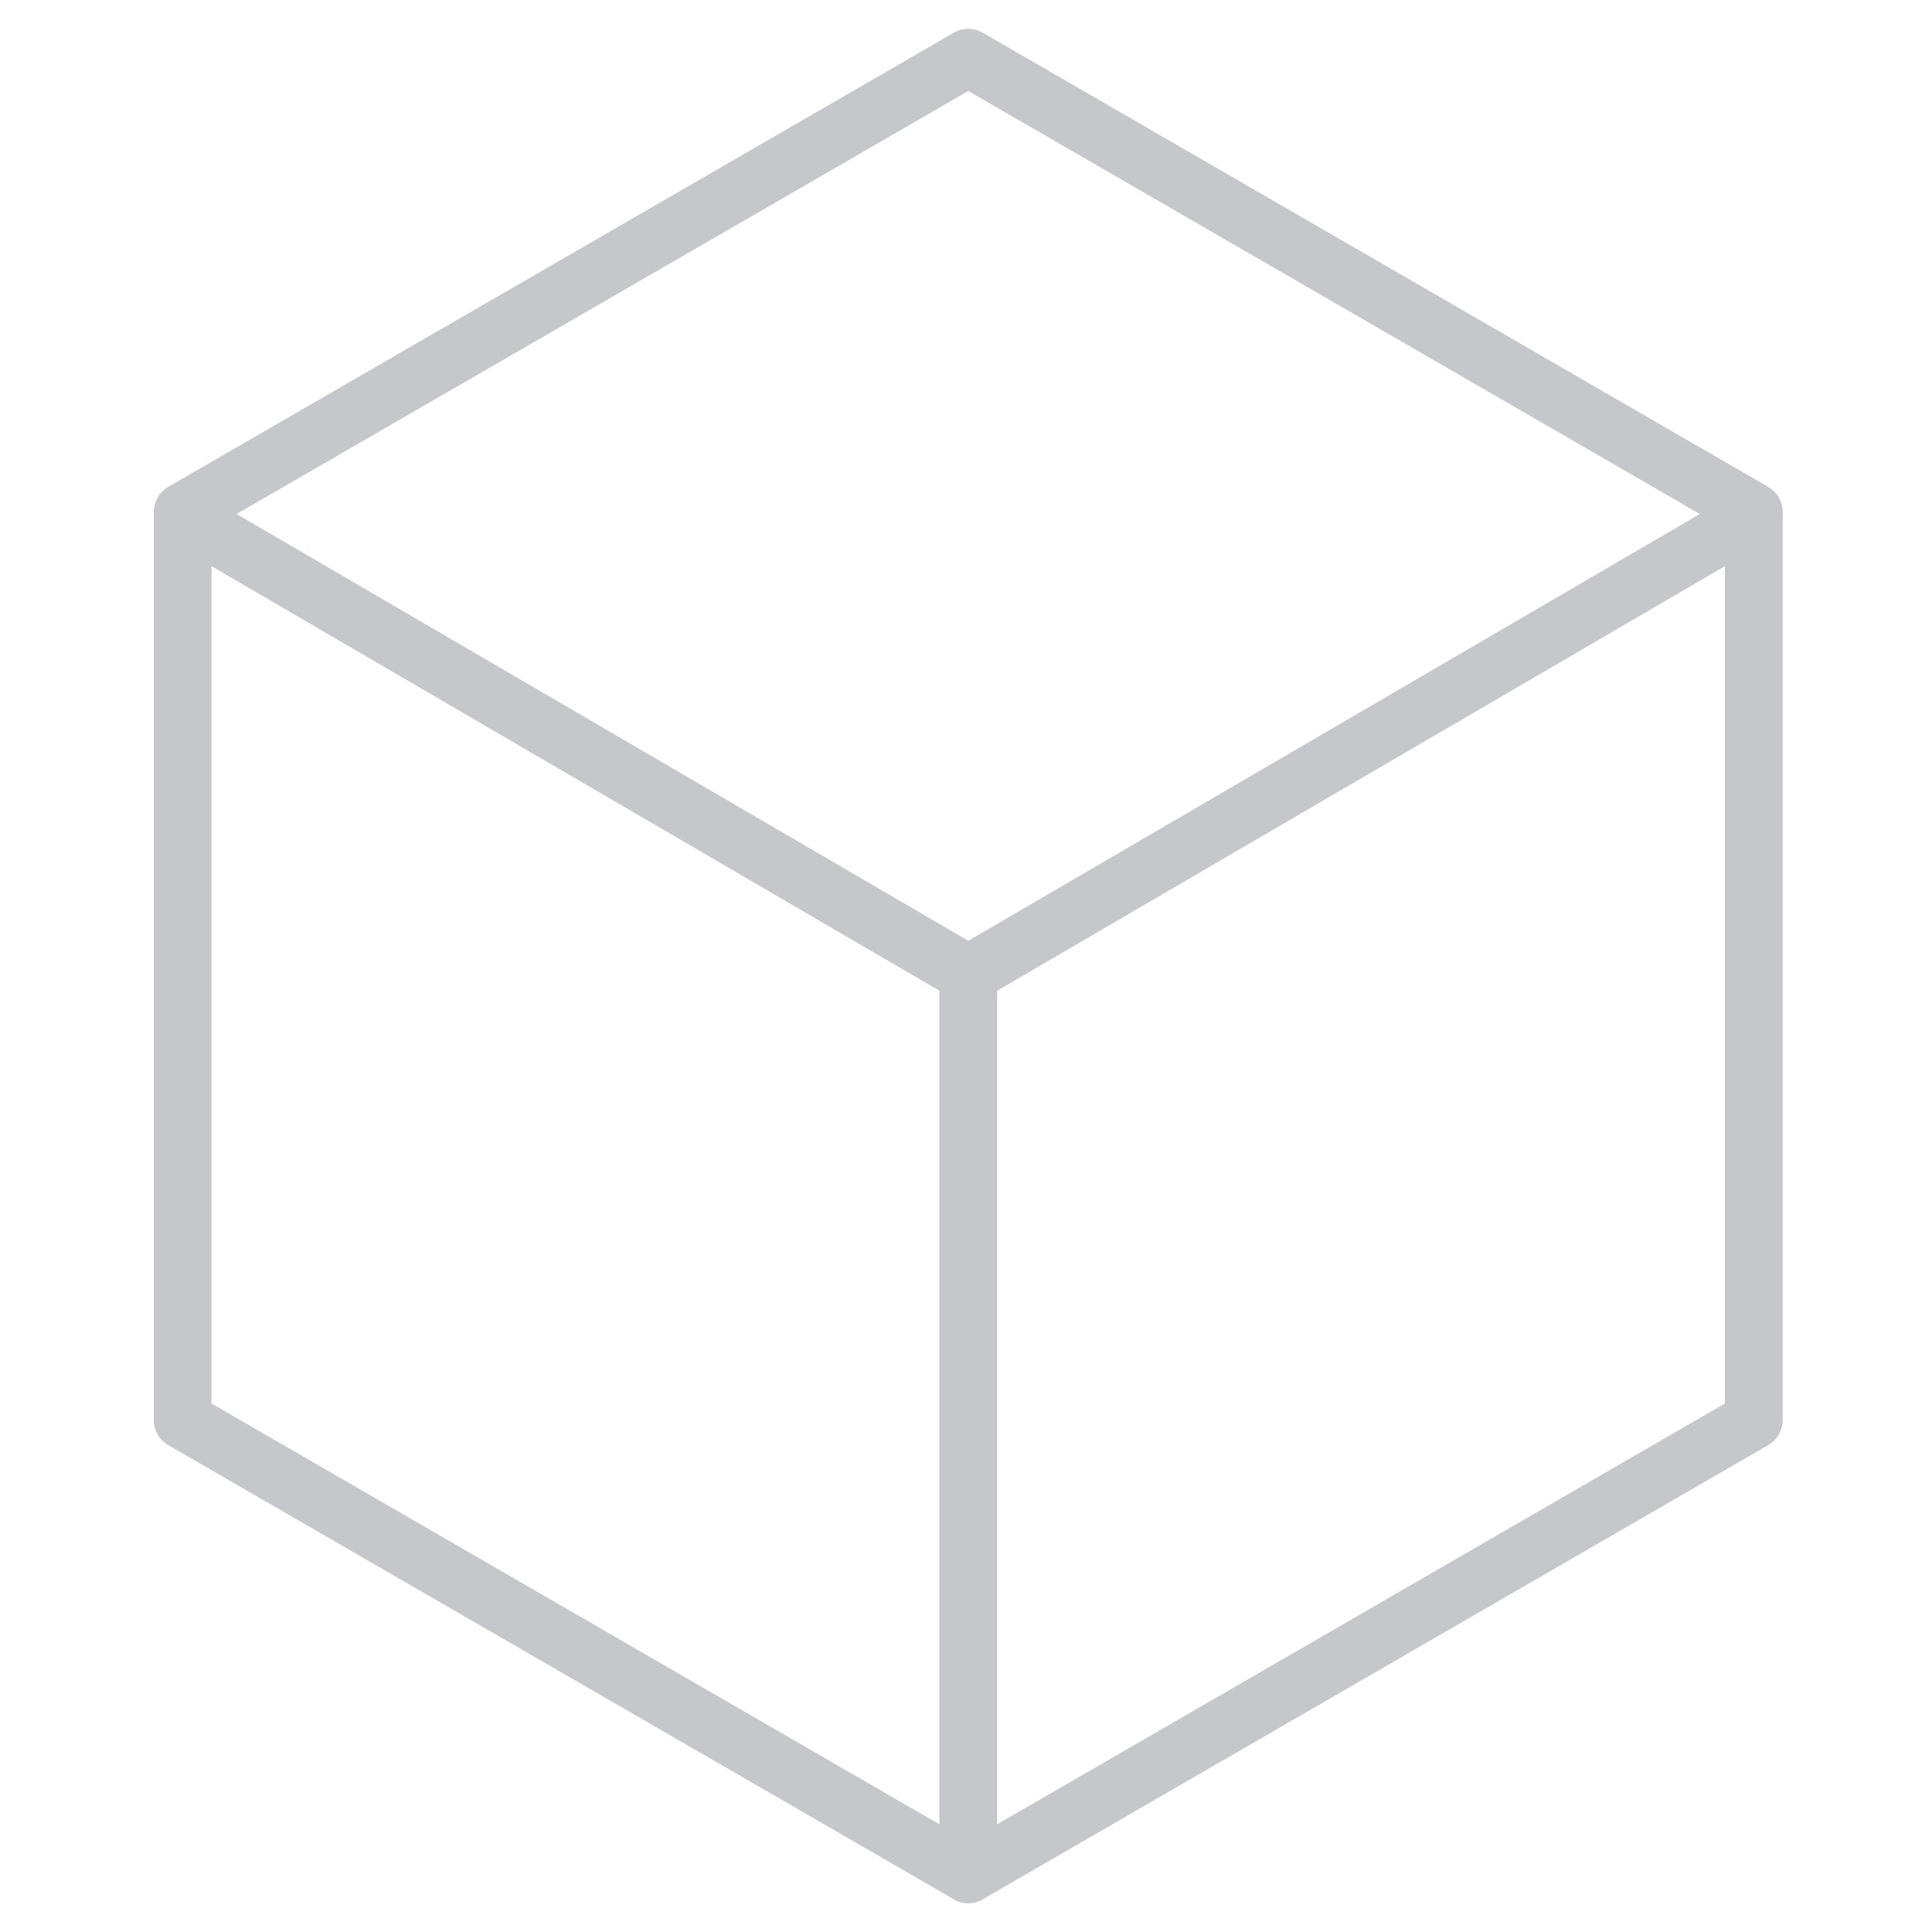 <svg width="201" height="201" viewBox="0 0 201 201" fill="none" xmlns="http://www.w3.org/2000/svg">
<g opacity="0.3">
<path d="M182.459 53.254L100.737 6L19 53.254V147.746L100.737 195L182.459 147.746V53.254Z" stroke="#3B4252" stroke-width="6" stroke-linecap="round" stroke-linejoin="round"/>
<path d="M19 53.676L100.737 101.351L182.459 53.676" stroke="#3B4252" stroke-width="6" stroke-linecap="round" stroke-linejoin="round"/>
<path d="M100.73 101.35V194.998" stroke="#3B4252" stroke-width="6" stroke-linecap="round" stroke-linejoin="round"/>
</g>
</svg>
